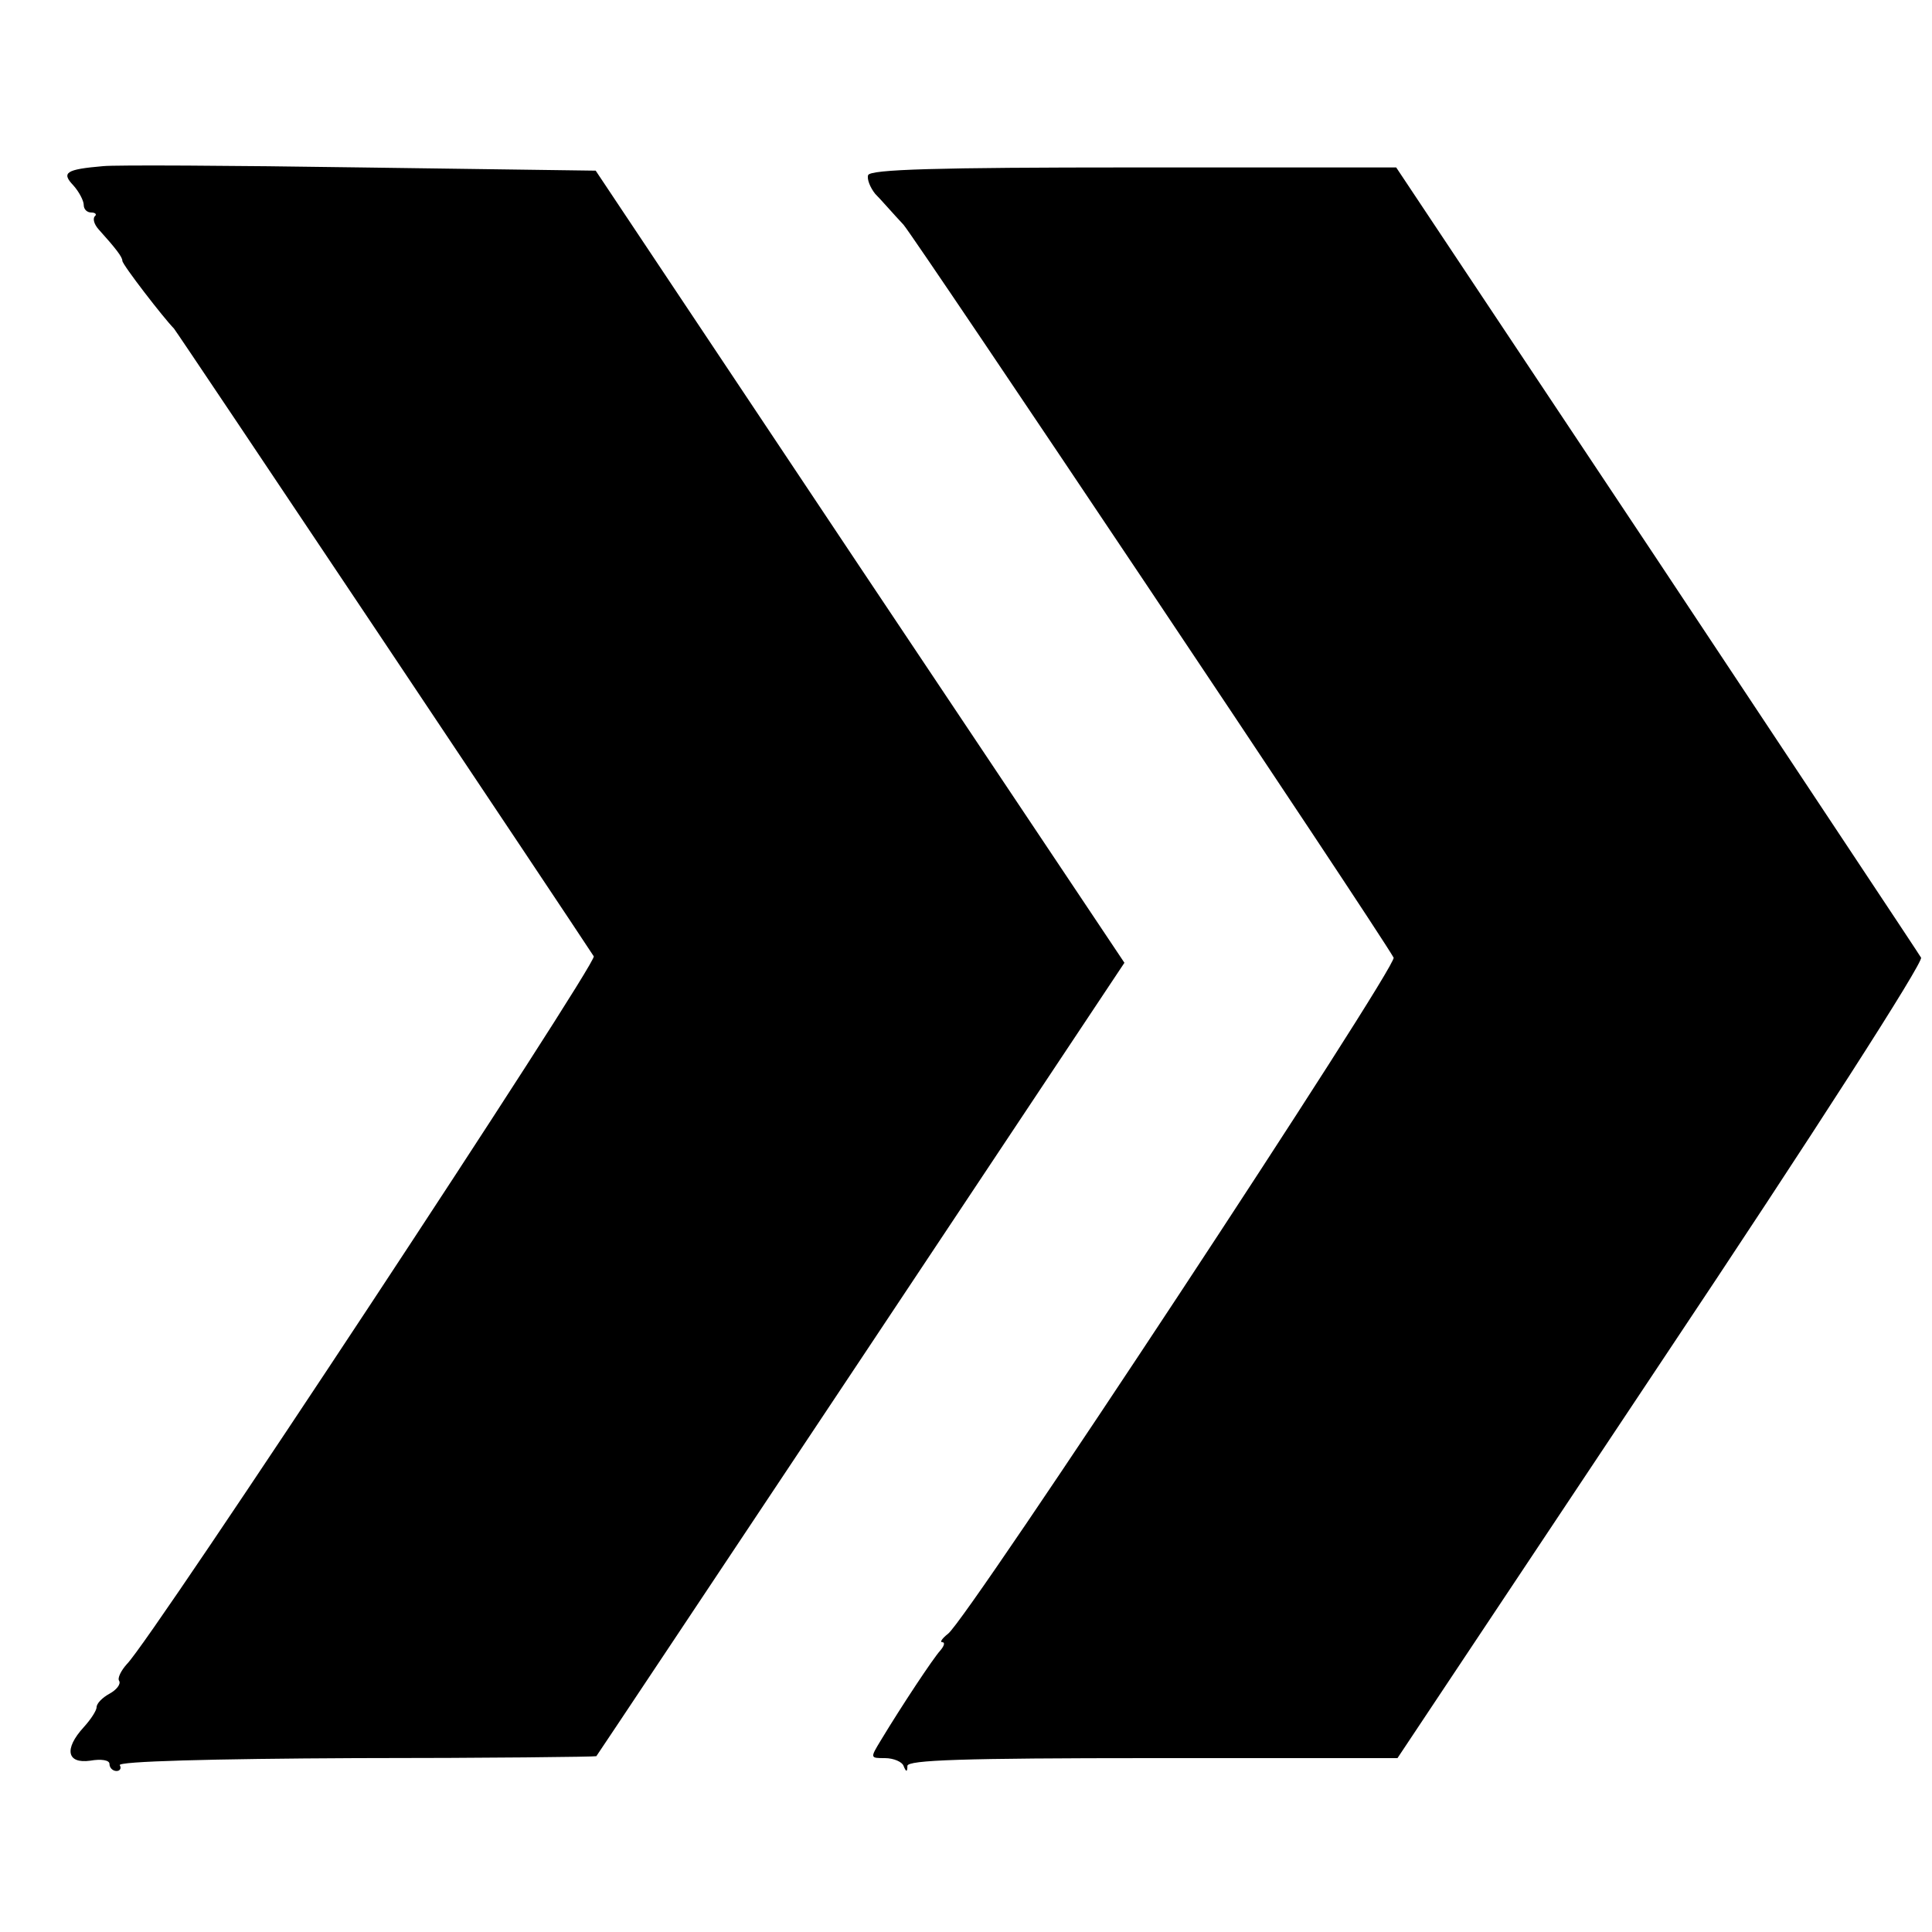 <?xml version="1.0" standalone="no"?>
<!DOCTYPE svg PUBLIC "-//W3C//DTD SVG 20010904//EN"
 "http://www.w3.org/TR/2001/REC-SVG-20010904/DTD/svg10.dtd">
<svg version="1.0" xmlns="http://www.w3.org/2000/svg"
 width="300pt" height="300pt" viewBox="0 0 300 300"
 preserveAspectRatio="xMidYMid meet">
<g transform="translate(0,300) scale(0.1,-0.1)"
fill="#000000" stroke="none">
<path d="M160 2742 c-58 -5 -65 -10 -46 -30 9 -10 16 -24 16 -30 0 -7 5 -12
12 -12 6 0 9 -3 5 -6 -3 -4 -1 -12 6 -20 27 -30 37 -43 37 -49 0 -6 65 -90 80
-105 4 -4 625 -933 652 -975 6 -10 -687 -1062 -725 -1099 -9 -10 -15 -22 -12
-26 3 -5 -4 -14 -15 -20 -11 -6 -20 -15 -20 -21 0 -5 -9 -19 -20 -31 -31 -34
-26 -57 10 -52 17 3 30 1 30 -5 0 -6 5 -11 11 -11 5 0 8 4 5 9 -4 6 143 10
366 11 205 0 373 2 374 3 1 1 186 279 411 617 l409 615 -411 615 -410 615
-365 5 c-201 3 -381 4 -400 2z"/>
<path d="M1348 2728 c-2 -6 3 -19 11 -29 9 -9 28 -31 44 -48 21 -25 732 -1087
761 -1138 7 -12 -661 -1027 -692 -1050 -9 -7 -13 -13 -9 -13 5 0 3 -6 -3 -13
-11 -12 -60 -86 -92 -139 -17 -28 -17 -28 6 -28 14 0 27 -6 29 -12 4 -10 6
-10 6 0 1 9 84 12 381 12 l380 0 410 616 c237 355 407 620 403 627 -4 7 -189
285 -411 620 l-404 607 -408 0 c-306 0 -409 -3 -412 -12z"/>
</g>
</svg>

